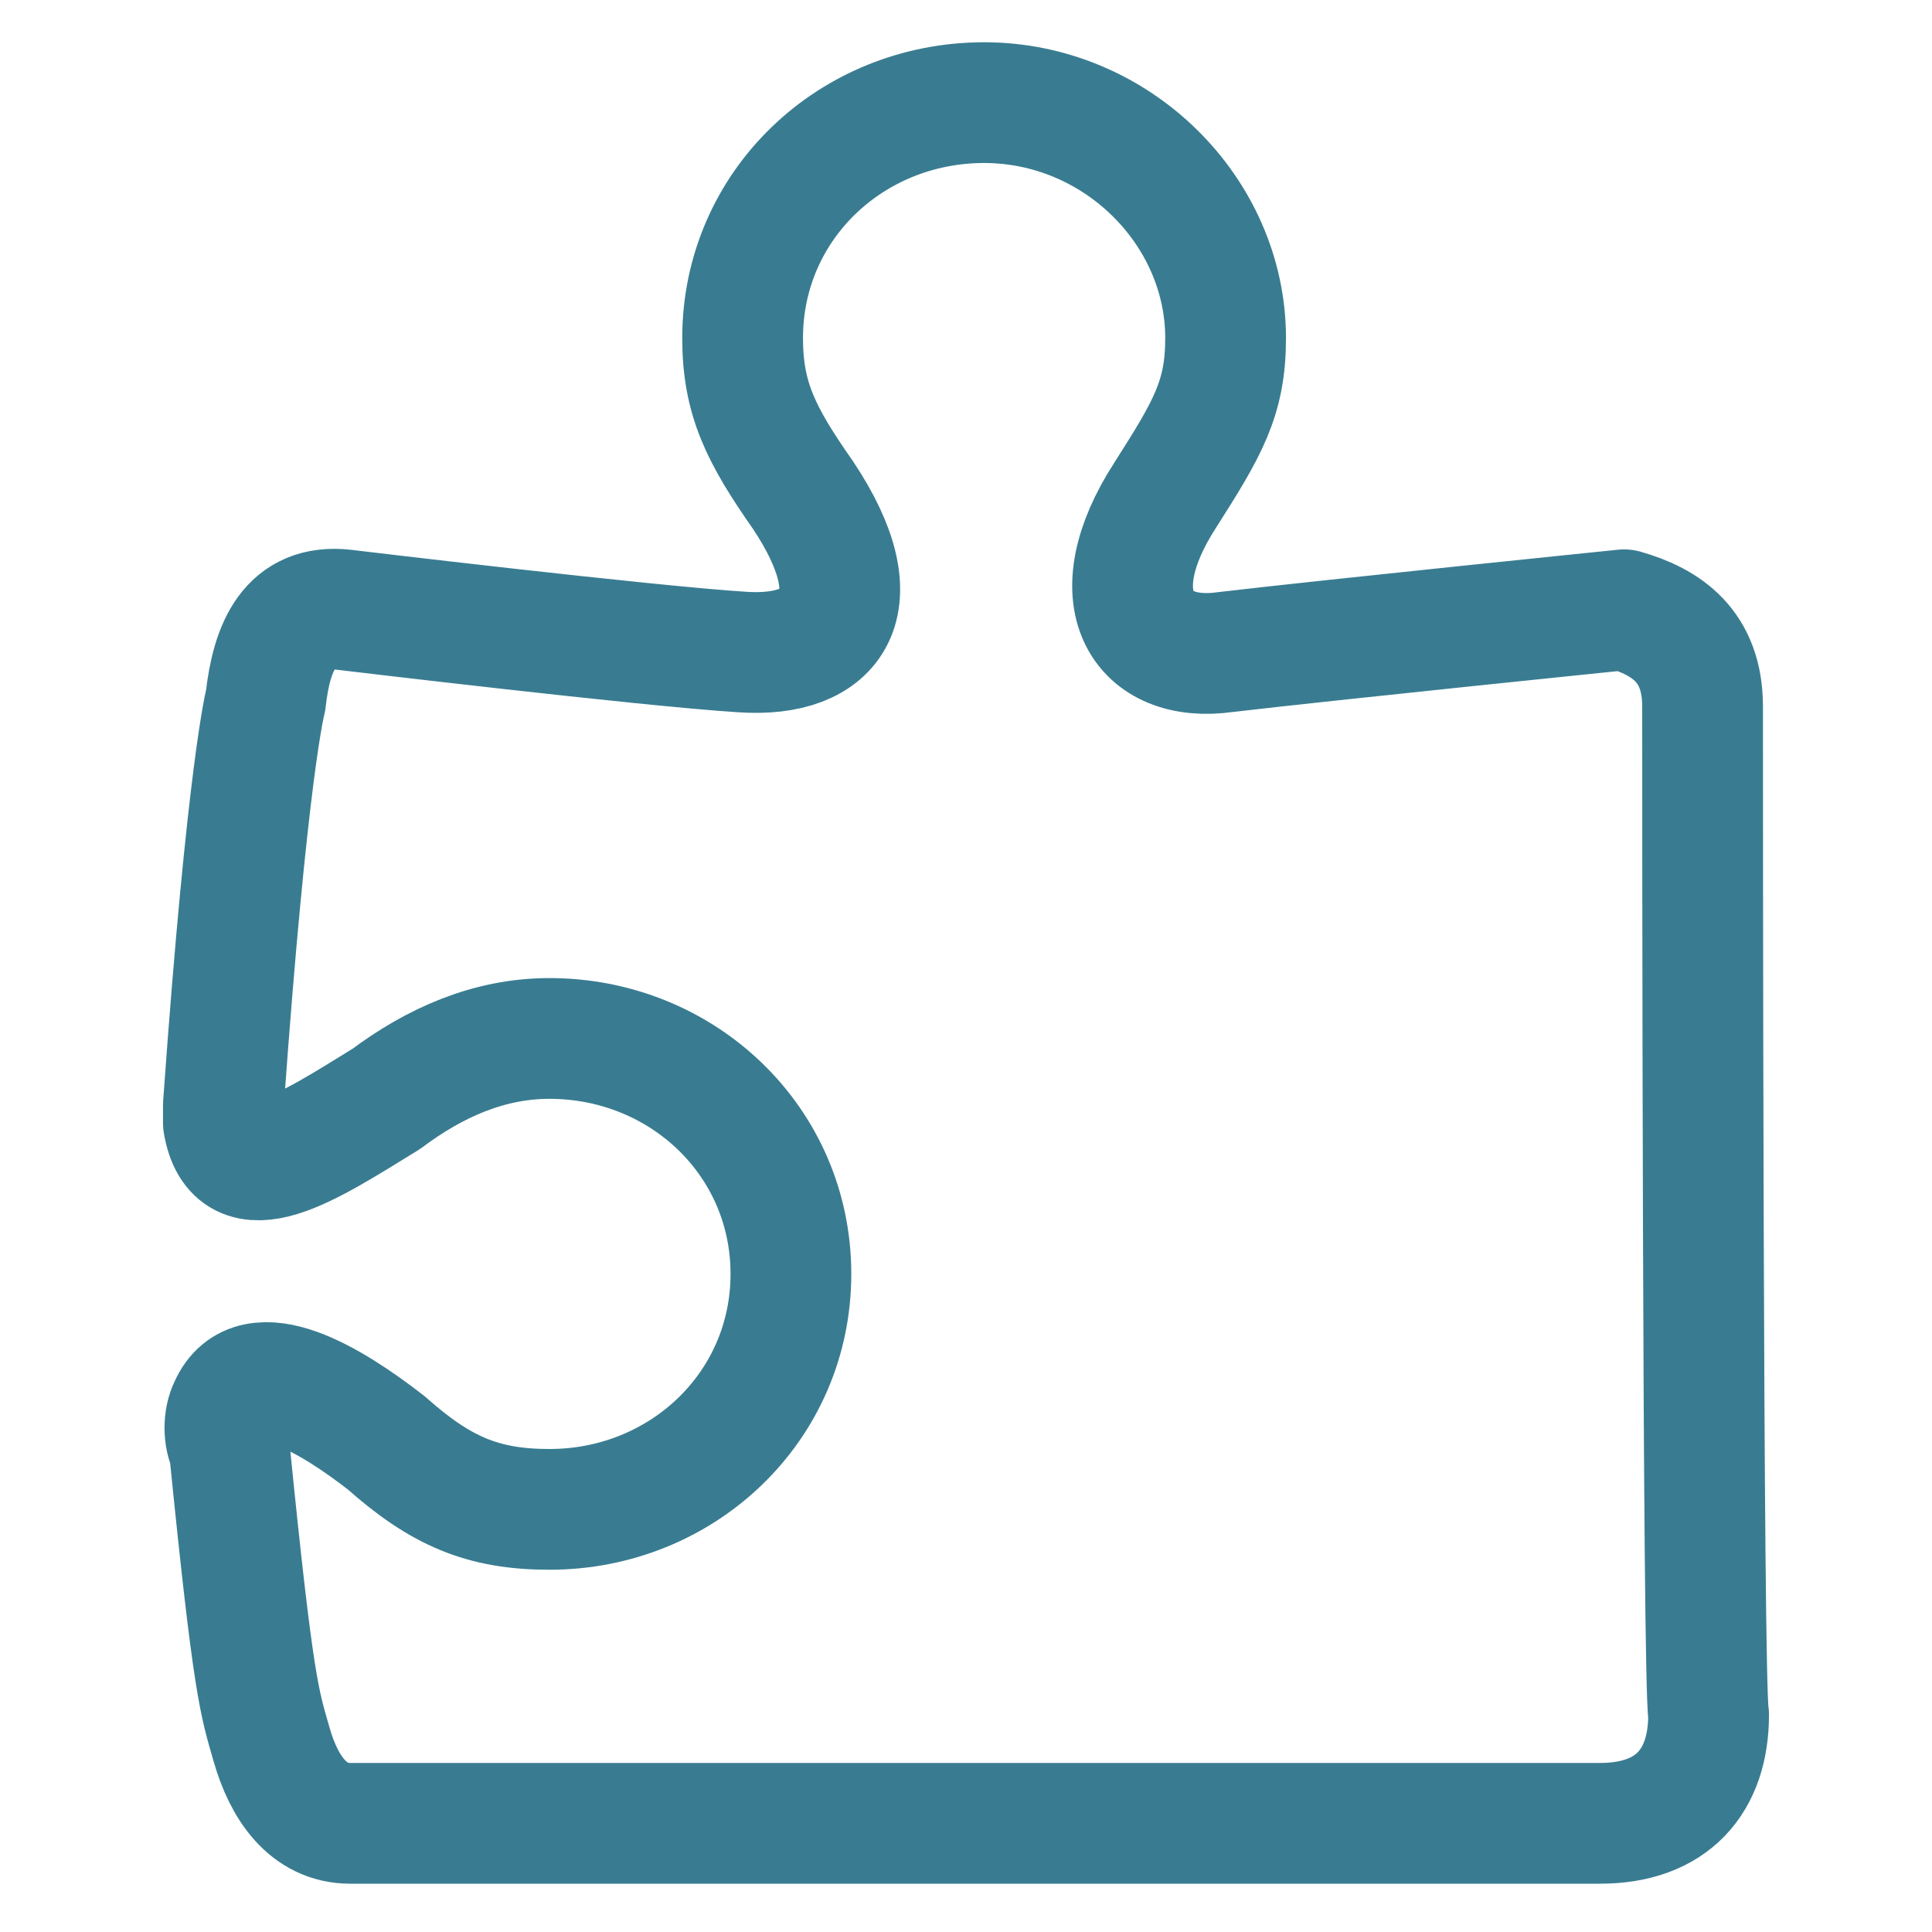 <?xml version="1.0" encoding="utf-8"?>
<!-- Generator: Adobe Illustrator 27.0.0, SVG Export Plug-In . SVG Version: 6.00 Build 0)  -->
<svg version="1.1" xmlns="http://www.w3.org/2000/svg" xmlns:xlink="http://www.w3.org/1999/xlink" x="0px" y="0px"
	 viewBox="0 0 32 32" style="enable-background:new 0 0 32 32;" xml:space="preserve">
<style type="text/css">
	.st0{display:none;}
	.st1{display:inline;}
	.st2{fill:#397C91;}
	.st3{fill:none;}
	.st4{fill:none;stroke:#397C91;stroke-width:2;stroke-linecap:round;stroke-linejoin:round;stroke-miterlimit:10;}
	.st5{display:inline;fill:none;stroke:#397C91;stroke-width:2;stroke-linecap:round;stroke-linejoin:round;}
	.st6{display:inline;fill:none;stroke:#397C91;stroke-width:2;stroke-miterlimit:10;}
	.st7{display:inline;fill:none;stroke:#397C91;stroke-width:2;stroke-linecap:round;stroke-miterlimit:10;}
</style>
<g id="time" class="st0">
	<g id="Layer_15" class="st1">
		<path class="st2" d="M16,31C7.7,31,1,24.3,1,16S7.7,1,16,1s15,6.7,15,15S24.3,31,16,31z M16,3C8.8,3,3,8.8,3,16s5.8,13,13,13
			s13-5.8,13-13S23.2,3,16,3z"/>
		<path class="st2" d="M20.2,21.7l-4.9-5C15.1,16.5,15,16.3,15,16V8h2v7.6l4.7,4.6L20.2,21.7z"/>
	</g>
</g>
<g id="dificultad">
	<rect x="-34.5" y="-33" class="st3" width="50" height="50"/>
	<path class="st4" d="M28.2,11.7c0-1-0.6-1.4-1.3-1.6c0,0-4.9,0.5-6.6,0.7c-1.4,0.2-2.1-0.9-1-2.6c0.7-1.1,1-1.6,1-2.6
		c0-2.1-1.8-3.9-4-3.9c-2.2,0-4,1.7-4,3.9c0,1,0.3,1.6,1,2.6c1.2,1.8,0.5,2.7-1,2.6c-1.6-0.1-6.6-0.7-6.6-0.7
		c-0.9-0.1-1.2,0.6-1.3,1.5c0,0-0.3,1.1-0.7,6.7c0,0.1,0,0.3,0,0.3c0.2,1.2,1.4,0.4,2.7-0.4c0.8-0.6,1.7-1,2.7-1c2.2,0,4,1.7,4,3.9
		s-1.8,3.9-4,3.9c-1.1,0-1.8-0.3-2.7-1.1c-0.9-0.7-2.2-1.5-2.6-0.6c-0.1,0.2-0.1,0.5,0,0.7c0.4,4,0.5,4.2,0.7,4.9
		c0.2,0.7,0.6,1.3,1.3,1.3h20.7c1.2,0,1.8-0.7,1.8-1.8C28.2,27.9,28.2,12.7,28.2,11.7z"/>
</g>
<g id="Capa_3" class="st0">
	<path class="st5" d="M24,8.9c-0.2,2.8-2,5-3.9,5s-3.8-2.2-3.9-5c-0.2-2.9,1.6-5,3.9-5S24.1,6,24,8.9z"/>
	<path class="st6" d="M20,18.3c-3.9,0-7.6,2.3-8.5,6.6c-0.1,0.6,0.2,1.2,0.7,1.2h15.7c0.5,0,0.8-0.6,0.7-1.2
		C27.7,20.5,23.9,18.3,20,18.3z"/>
	<path class="st5" d="M11.9,10.1c-0.1,2.3-1.6,4-3.2,4s-3-1.8-3.2-4c-0.1-2.4,1.3-4,3.2-4S12.1,7.8,11.9,10.1z"/>
	<path class="st7" d="M12.3,18.5c-1.1-0.6-2.3-0.8-3.5-0.8c-3.1,0-6.1,1.8-6.8,5.3c-0.1,0.5,0.1,0.9,0.6,0.9h6.7"/>
</g>
</svg>
